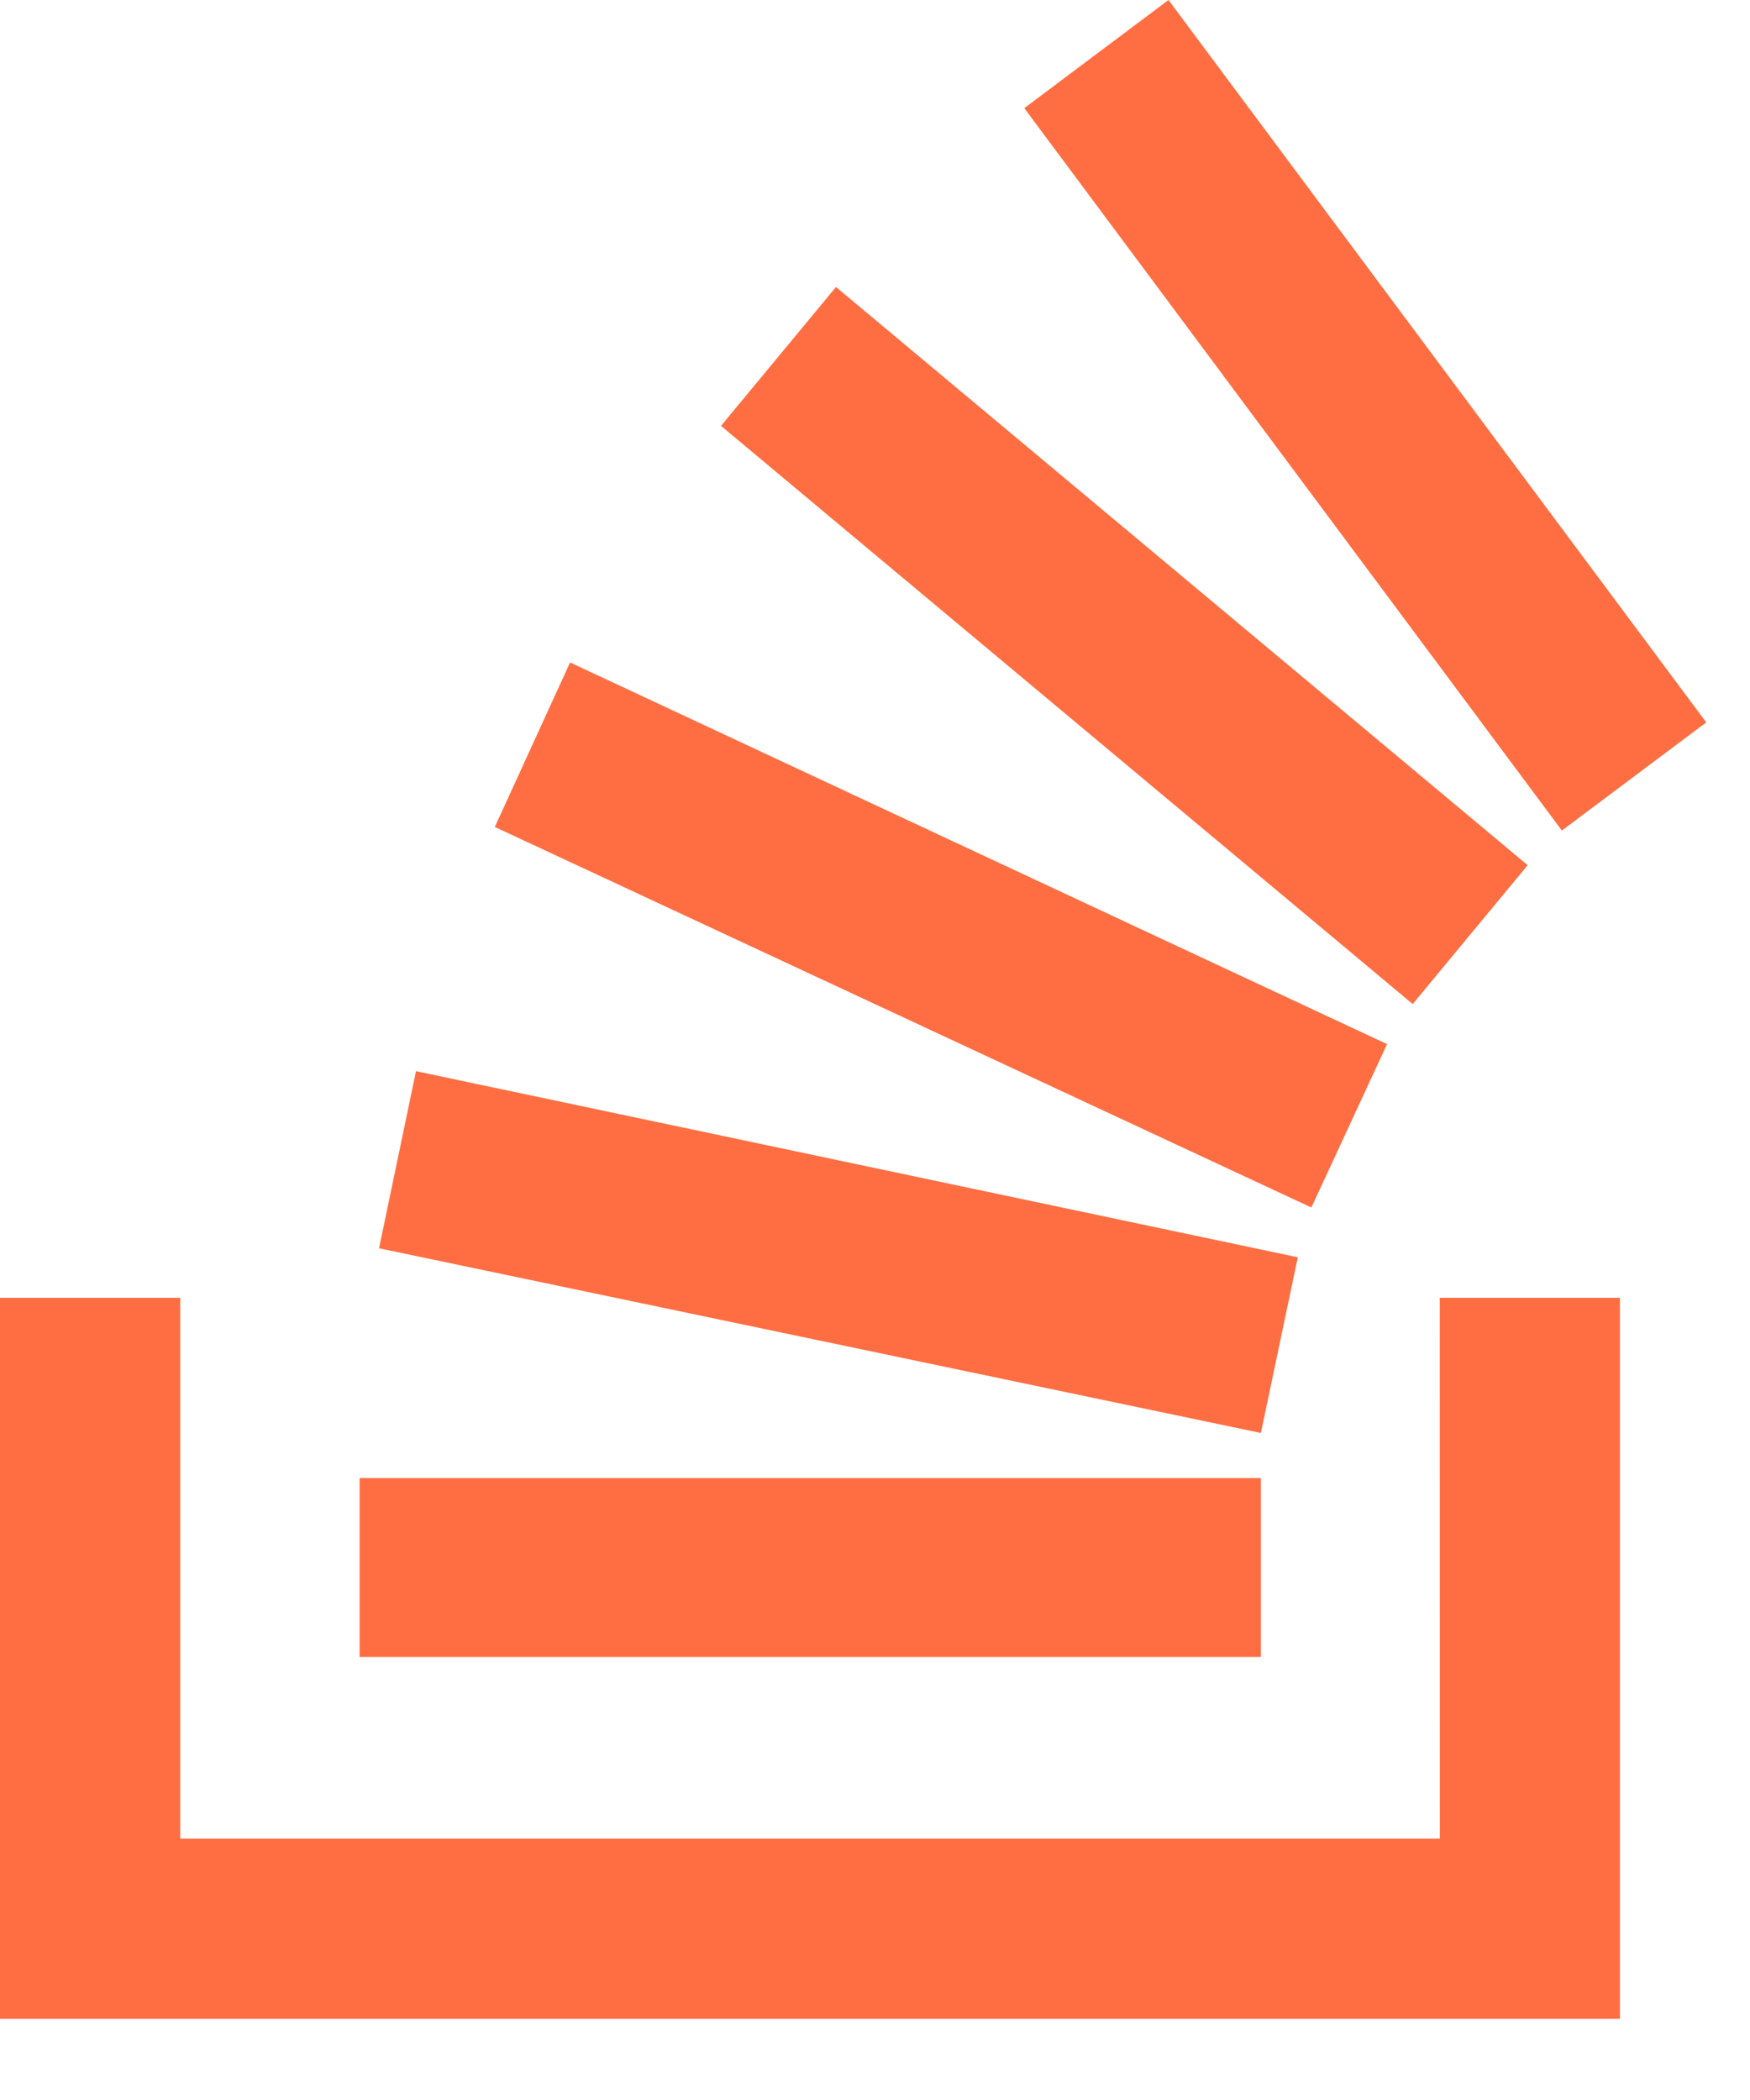 <?xml version="1.0" encoding="UTF-8"?>
<svg width="20px" height="24px" viewBox="0 0 20 24" version="1.1" xmlns="http://www.w3.org/2000/svg" xmlns:xlink="http://www.w3.org/1999/xlink">
    <g id="link-list-bullet-stack-overflow" fill="#FF6E42" fill-rule="nonzero">
        <path d="M14.832,14.369 L4.754,12.242 L4.332,14.266 L14.41,16.377 L14.832,14.369 Z M17.459,9.888 L9.554,3.28 L8.24,4.867 L16.145,11.475 L17.459,9.888 Z M15.852,11.933 L6.515,7.571 L5.655,9.451 L14.987,13.8 L15.852,11.933 Z M13.354,0 L11.706,1.236 L17.85,9.492 L19.5,8.256 L13.354,0 Z M14.41,16.892 L4.11,16.892 L4.11,18.937 L14.41,18.937 L14.41,16.892 Z M16.455,21.012 L2.06,21.012 L2.06,14.832 L0,14.832 L0,23.072 L18.514,23.072 L18.514,14.832 L16.454,14.832 L16.455,21.012 Z" id="_08-stackoverflow"></path>
    </g>
</svg>